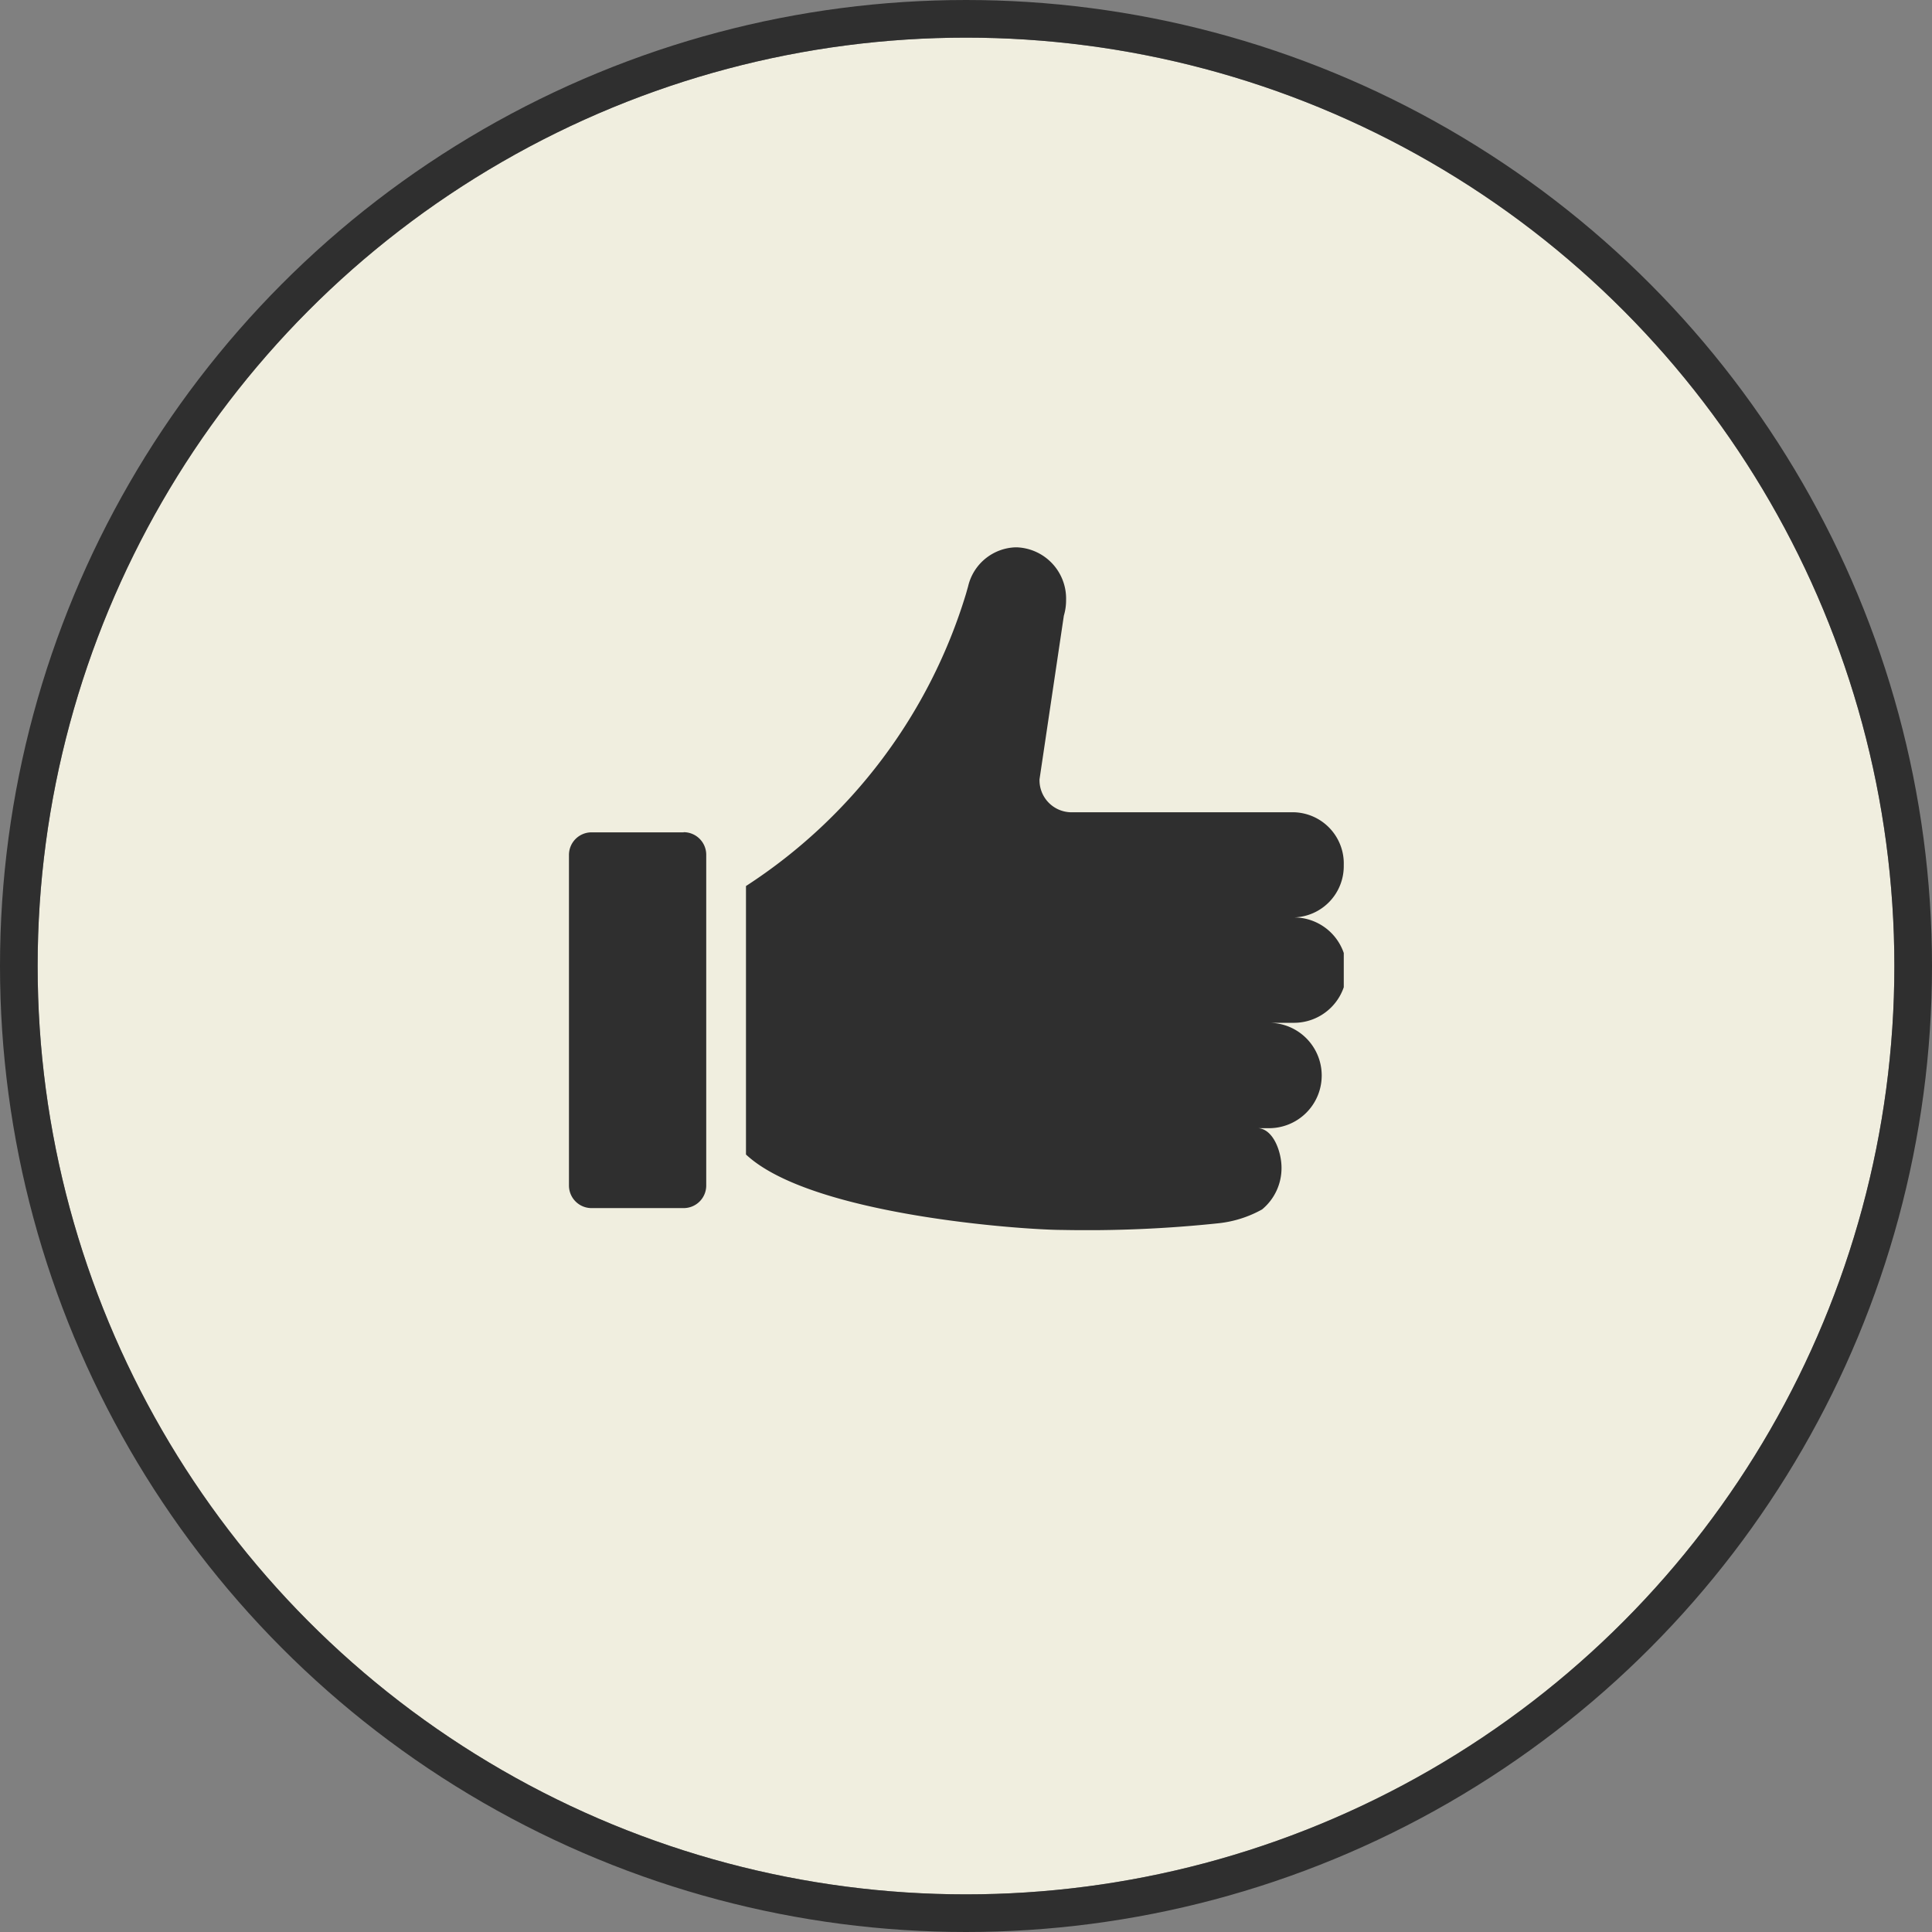<svg xmlns="http://www.w3.org/2000/svg" xmlns:xlink="http://www.w3.org/1999/xlink" width="77" height="77" viewBox="0 0 77 77">
  <rect x="0" y="0" width="77" height="77" fill="#808080" stroke="none"/>
  <defs>
    <clipPath id="clip-path">
      <rect id="長方形_1147" data-name="長方形 1147" width="30.88" height="27.213" fill="#2f2f2f"/>
    </clipPath>
  </defs>
  <g id="グループ_78467" data-name="グループ 78467" transform="translate(-58.668 -9413.5)">
    <g id="楕円形_21" data-name="楕円形 21" transform="translate(60.168 9415)" fill="#f0eedf" stroke="#2f2f2f" stroke-width="1.5">
      <circle cx="37" cy="37" r="37" stroke="none"/>
      <circle cx="37" cy="37" r="37.75" fill="none"/>
    </g>
    <g id="グループ_349" data-name="グループ 349" transform="translate(81.344 9435.314)" clip-path="url(#clip-path)">
      <path id="パス_828" data-name="パス 828" d="M184.083,12.66a2.043,2.043,0,0,0-1.985-2.1h-8.9a1.278,1.278,0,0,1-1.241-1.312l.97-6.523a2.151,2.151,0,0,0,.089-.625A2.044,2.044,0,0,0,171.028,0a2.009,2.009,0,0,0-1.916,1.553l-.085.3A21.21,21.21,0,0,1,160.258,13.5v10.7c2.6,2.436,11.14,3.006,12.582,3.006a49.789,49.789,0,0,0,6.27-.268,4.545,4.545,0,0,0,1.717-.549,2.135,2.135,0,0,0,.775-1.663c0-.625-.321-1.533-.927-1.575h.429a2.1,2.1,0,0,0,0-4.2h.993a2.1,2.1,0,0,0,0-4.2,2.044,2.044,0,0,0,1.985-2.1" transform="translate(-153.203 -0.001)" fill="#2f2f2f" fill-rule="evenodd"/>
      <path id="パス_829" data-name="パス 829" d="M4.571,258H.9a.9.9,0,0,0-.9.9v13.176a.9.9,0,0,0,.9.9H4.571a.9.9,0,0,0,.9-.9V258.894a.9.9,0,0,0-.9-.9" transform="translate(0 -246.641)" fill="#2f2f2f" fill-rule="evenodd"/>
    </g>
  </g>
</svg>
